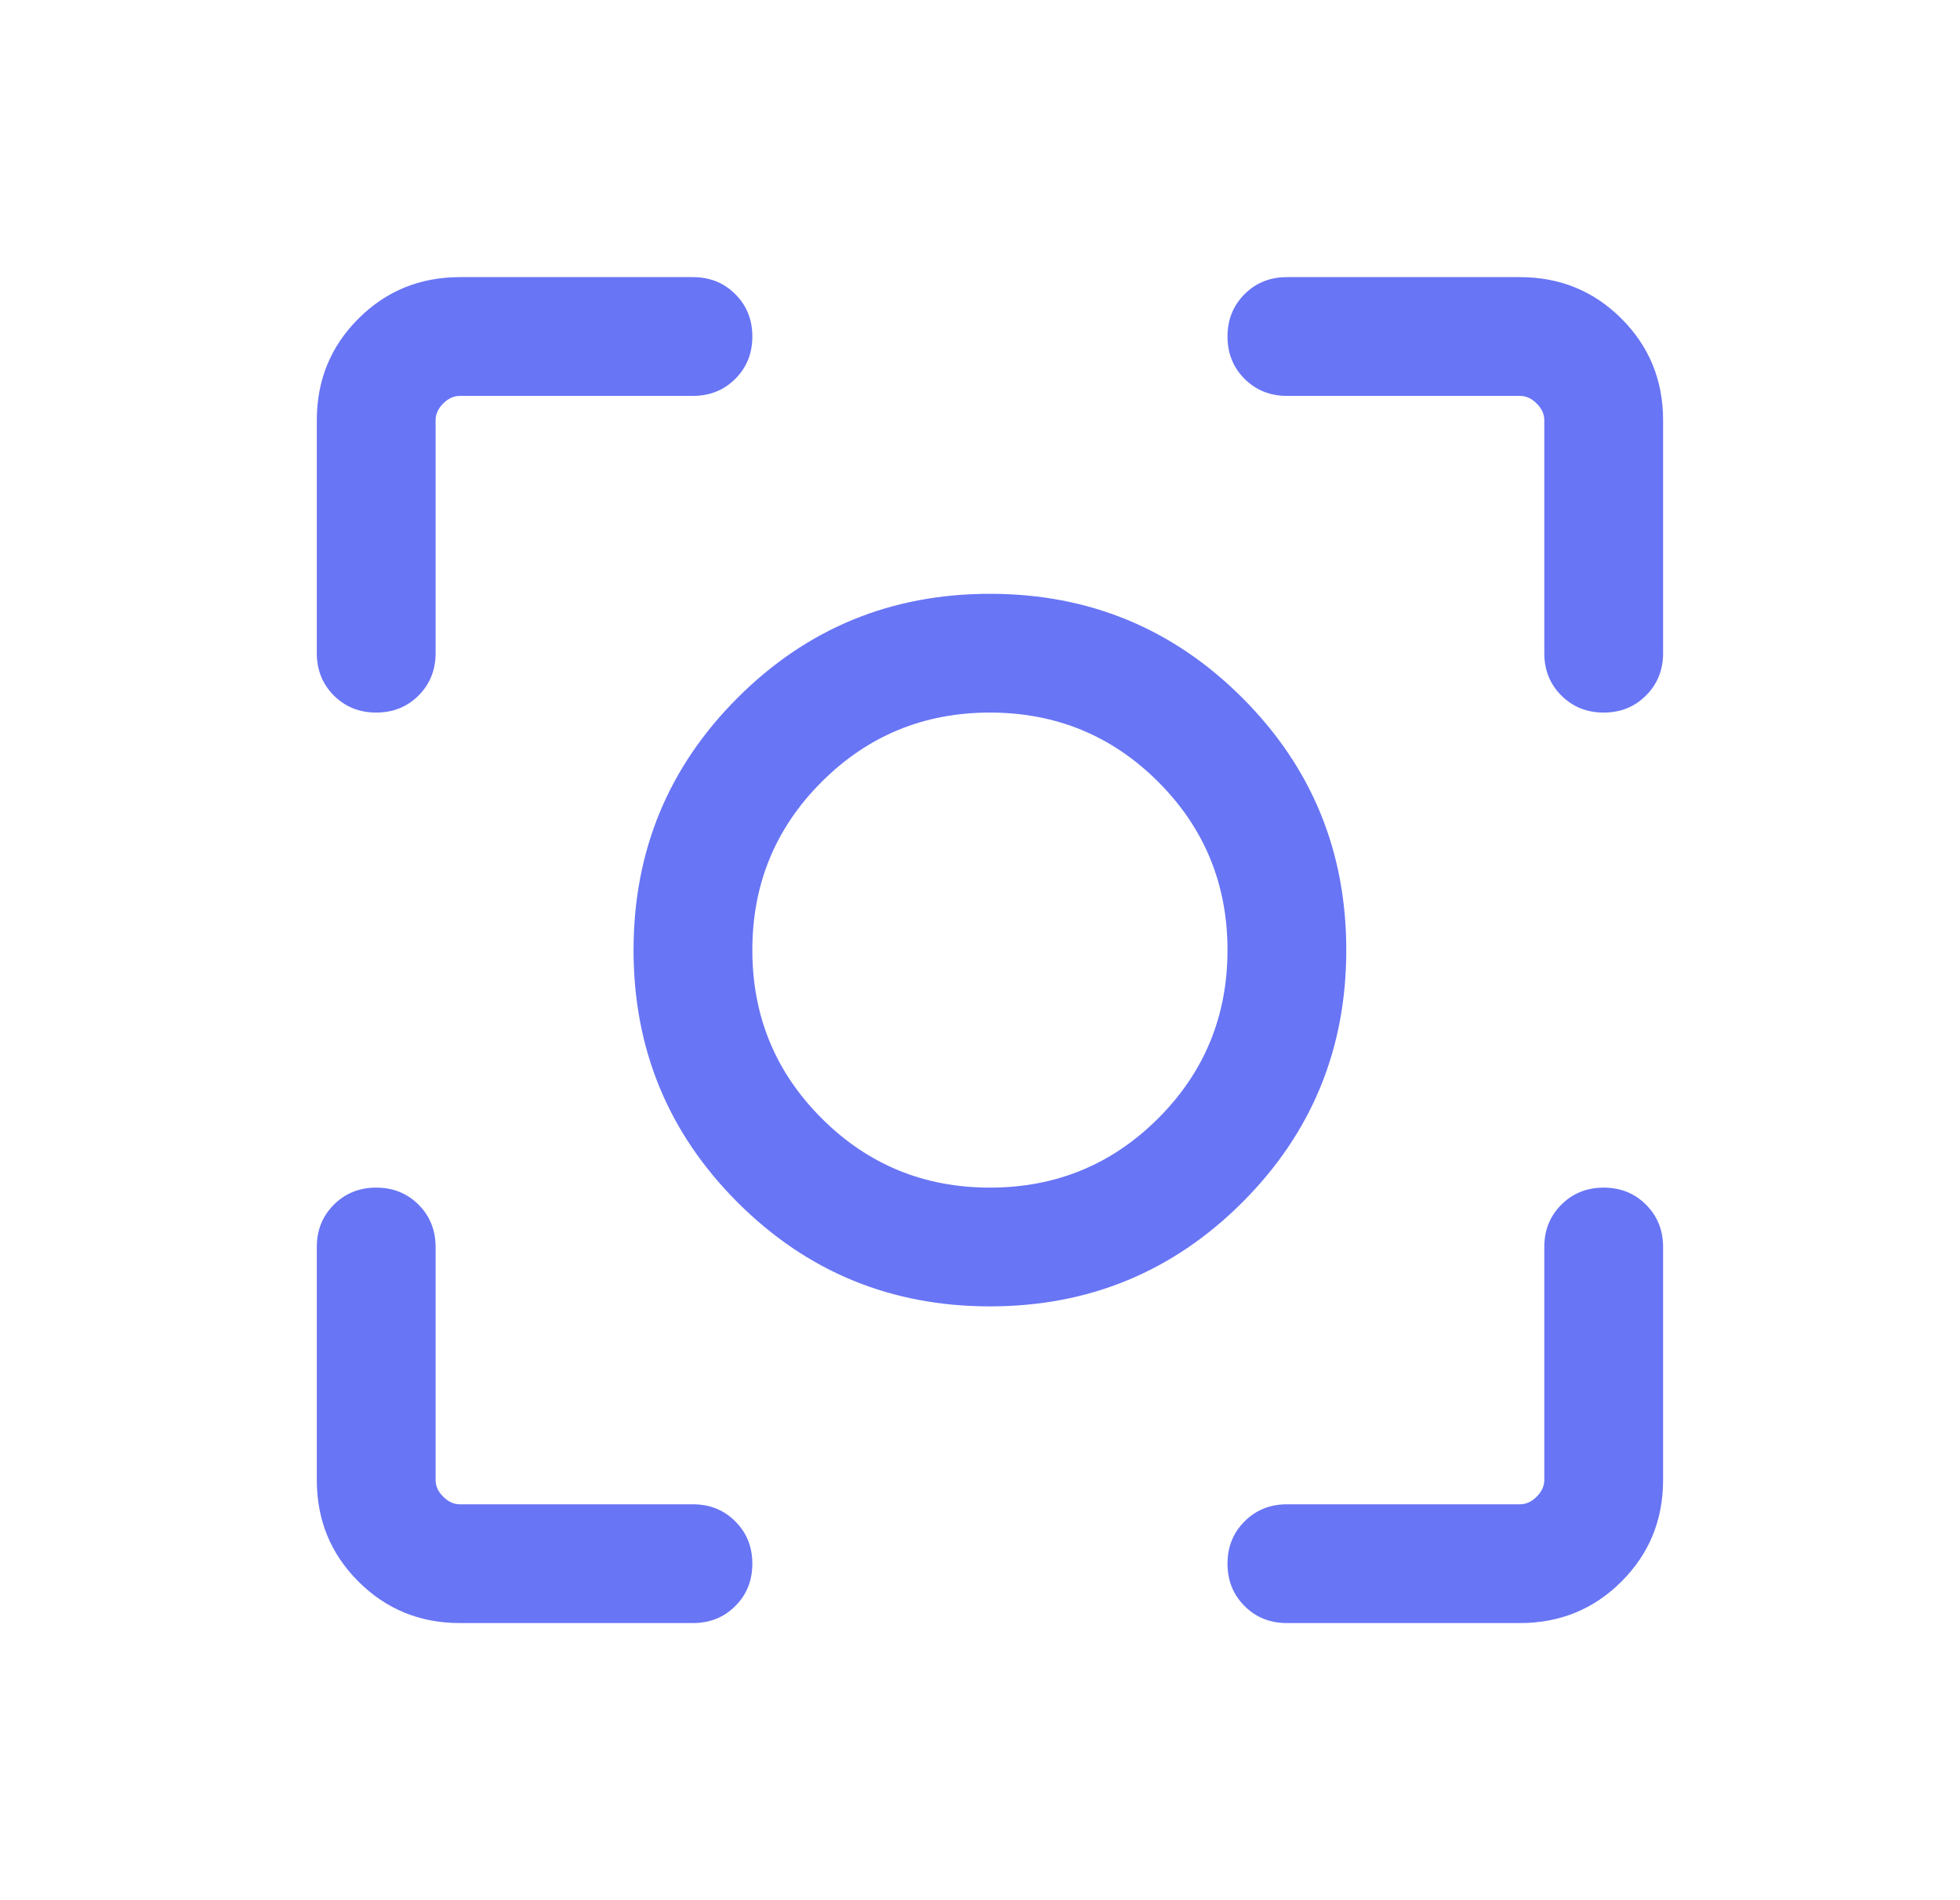 <svg width="33" height="32" viewBox="0 0 33 32" fill="none" xmlns="http://www.w3.org/2000/svg">
<mask id="mask0_6684_11733" style="mask-type:alpha" maskUnits="userSpaceOnUse" x="0" y="0" width="33" height="32">
<rect x="0.667" width="32" height="32" fill="#D9D9D9"/>
</mask>
<g mask="url(#mask0_6684_11733)">
<path d="M7.744 27.333C7.071 27.333 6.501 27.1 6.034 26.633C5.567 26.167 5.334 25.597 5.334 24.923V21C5.334 20.716 5.43 20.479 5.621 20.287C5.813 20.096 6.05 20 6.334 20C6.618 20 6.855 20.096 7.047 20.287C7.238 20.479 7.334 20.716 7.334 21V24.923C7.334 25.026 7.377 25.12 7.462 25.205C7.548 25.291 7.642 25.333 7.744 25.333H11.667C11.951 25.333 12.189 25.429 12.38 25.621C12.572 25.812 12.667 26.05 12.667 26.333C12.667 26.617 12.572 26.855 12.38 27.046C12.189 27.238 11.951 27.333 11.667 27.333H7.744ZM25.59 27.333H21.667C21.384 27.333 21.146 27.238 20.954 27.046C20.763 26.855 20.667 26.617 20.667 26.333C20.667 26.05 20.763 25.812 20.954 25.621C21.146 25.429 21.384 25.333 21.667 25.333H25.59C25.693 25.333 25.787 25.291 25.872 25.205C25.958 25.12 26.001 25.026 26.001 24.923V21C26.001 20.716 26.096 20.479 26.288 20.287C26.479 20.096 26.717 20 27.001 20C27.284 20 27.522 20.096 27.713 20.287C27.905 20.479 28.001 20.716 28.001 21V24.923C28.001 25.597 27.767 26.167 27.301 26.633C26.834 27.1 26.264 27.333 25.59 27.333ZM5.334 11V7.077C5.334 6.404 5.567 5.833 6.034 5.367C6.501 4.9 7.071 4.667 7.744 4.667H11.667C11.951 4.667 12.189 4.762 12.38 4.954C12.572 5.145 12.667 5.383 12.667 5.667C12.667 5.95 12.572 6.188 12.38 6.38C12.189 6.571 11.951 6.667 11.667 6.667H7.744C7.642 6.667 7.548 6.709 7.462 6.795C7.377 6.88 7.334 6.974 7.334 7.077V11C7.334 11.284 7.238 11.521 7.047 11.713C6.855 11.904 6.618 12 6.334 12C6.05 12 5.813 11.904 5.621 11.713C5.43 11.521 5.334 11.284 5.334 11ZM26.001 11V7.077C26.001 6.974 25.958 6.88 25.872 6.795C25.787 6.709 25.693 6.667 25.59 6.667H21.667C21.384 6.667 21.146 6.571 20.954 6.38C20.763 6.188 20.667 5.95 20.667 5.667C20.667 5.383 20.763 5.145 20.954 4.954C21.146 4.762 21.384 4.667 21.667 4.667H25.59C26.264 4.667 26.834 4.9 27.301 5.367C27.767 5.833 28.001 6.404 28.001 7.077V11C28.001 11.284 27.905 11.521 27.713 11.713C27.522 11.904 27.284 12 27.001 12C26.717 12 26.479 11.904 26.288 11.713C26.096 11.521 26.001 11.284 26.001 11ZM16.667 22C15.002 22 13.586 21.416 12.419 20.249C11.251 19.081 10.667 17.665 10.667 16C10.667 14.335 11.251 12.919 12.419 11.751C13.586 10.584 15.002 10 16.667 10C18.332 10 19.748 10.584 20.916 11.751C22.084 12.919 22.667 14.335 22.667 16C22.667 17.665 22.084 19.081 20.916 20.249C19.748 21.416 18.332 22 16.667 22ZM16.667 20C17.778 20 18.723 19.611 19.501 18.833C20.278 18.056 20.667 17.111 20.667 16C20.667 14.889 20.278 13.944 19.501 13.167C18.723 12.389 17.778 12 16.667 12C15.556 12 14.612 12.389 13.834 13.167C13.056 13.944 12.667 14.889 12.667 16C12.667 17.111 13.056 18.056 13.834 18.833C14.612 19.611 15.556 20 16.667 20Z" fill="#6875F5"/>
</g>
</svg>
